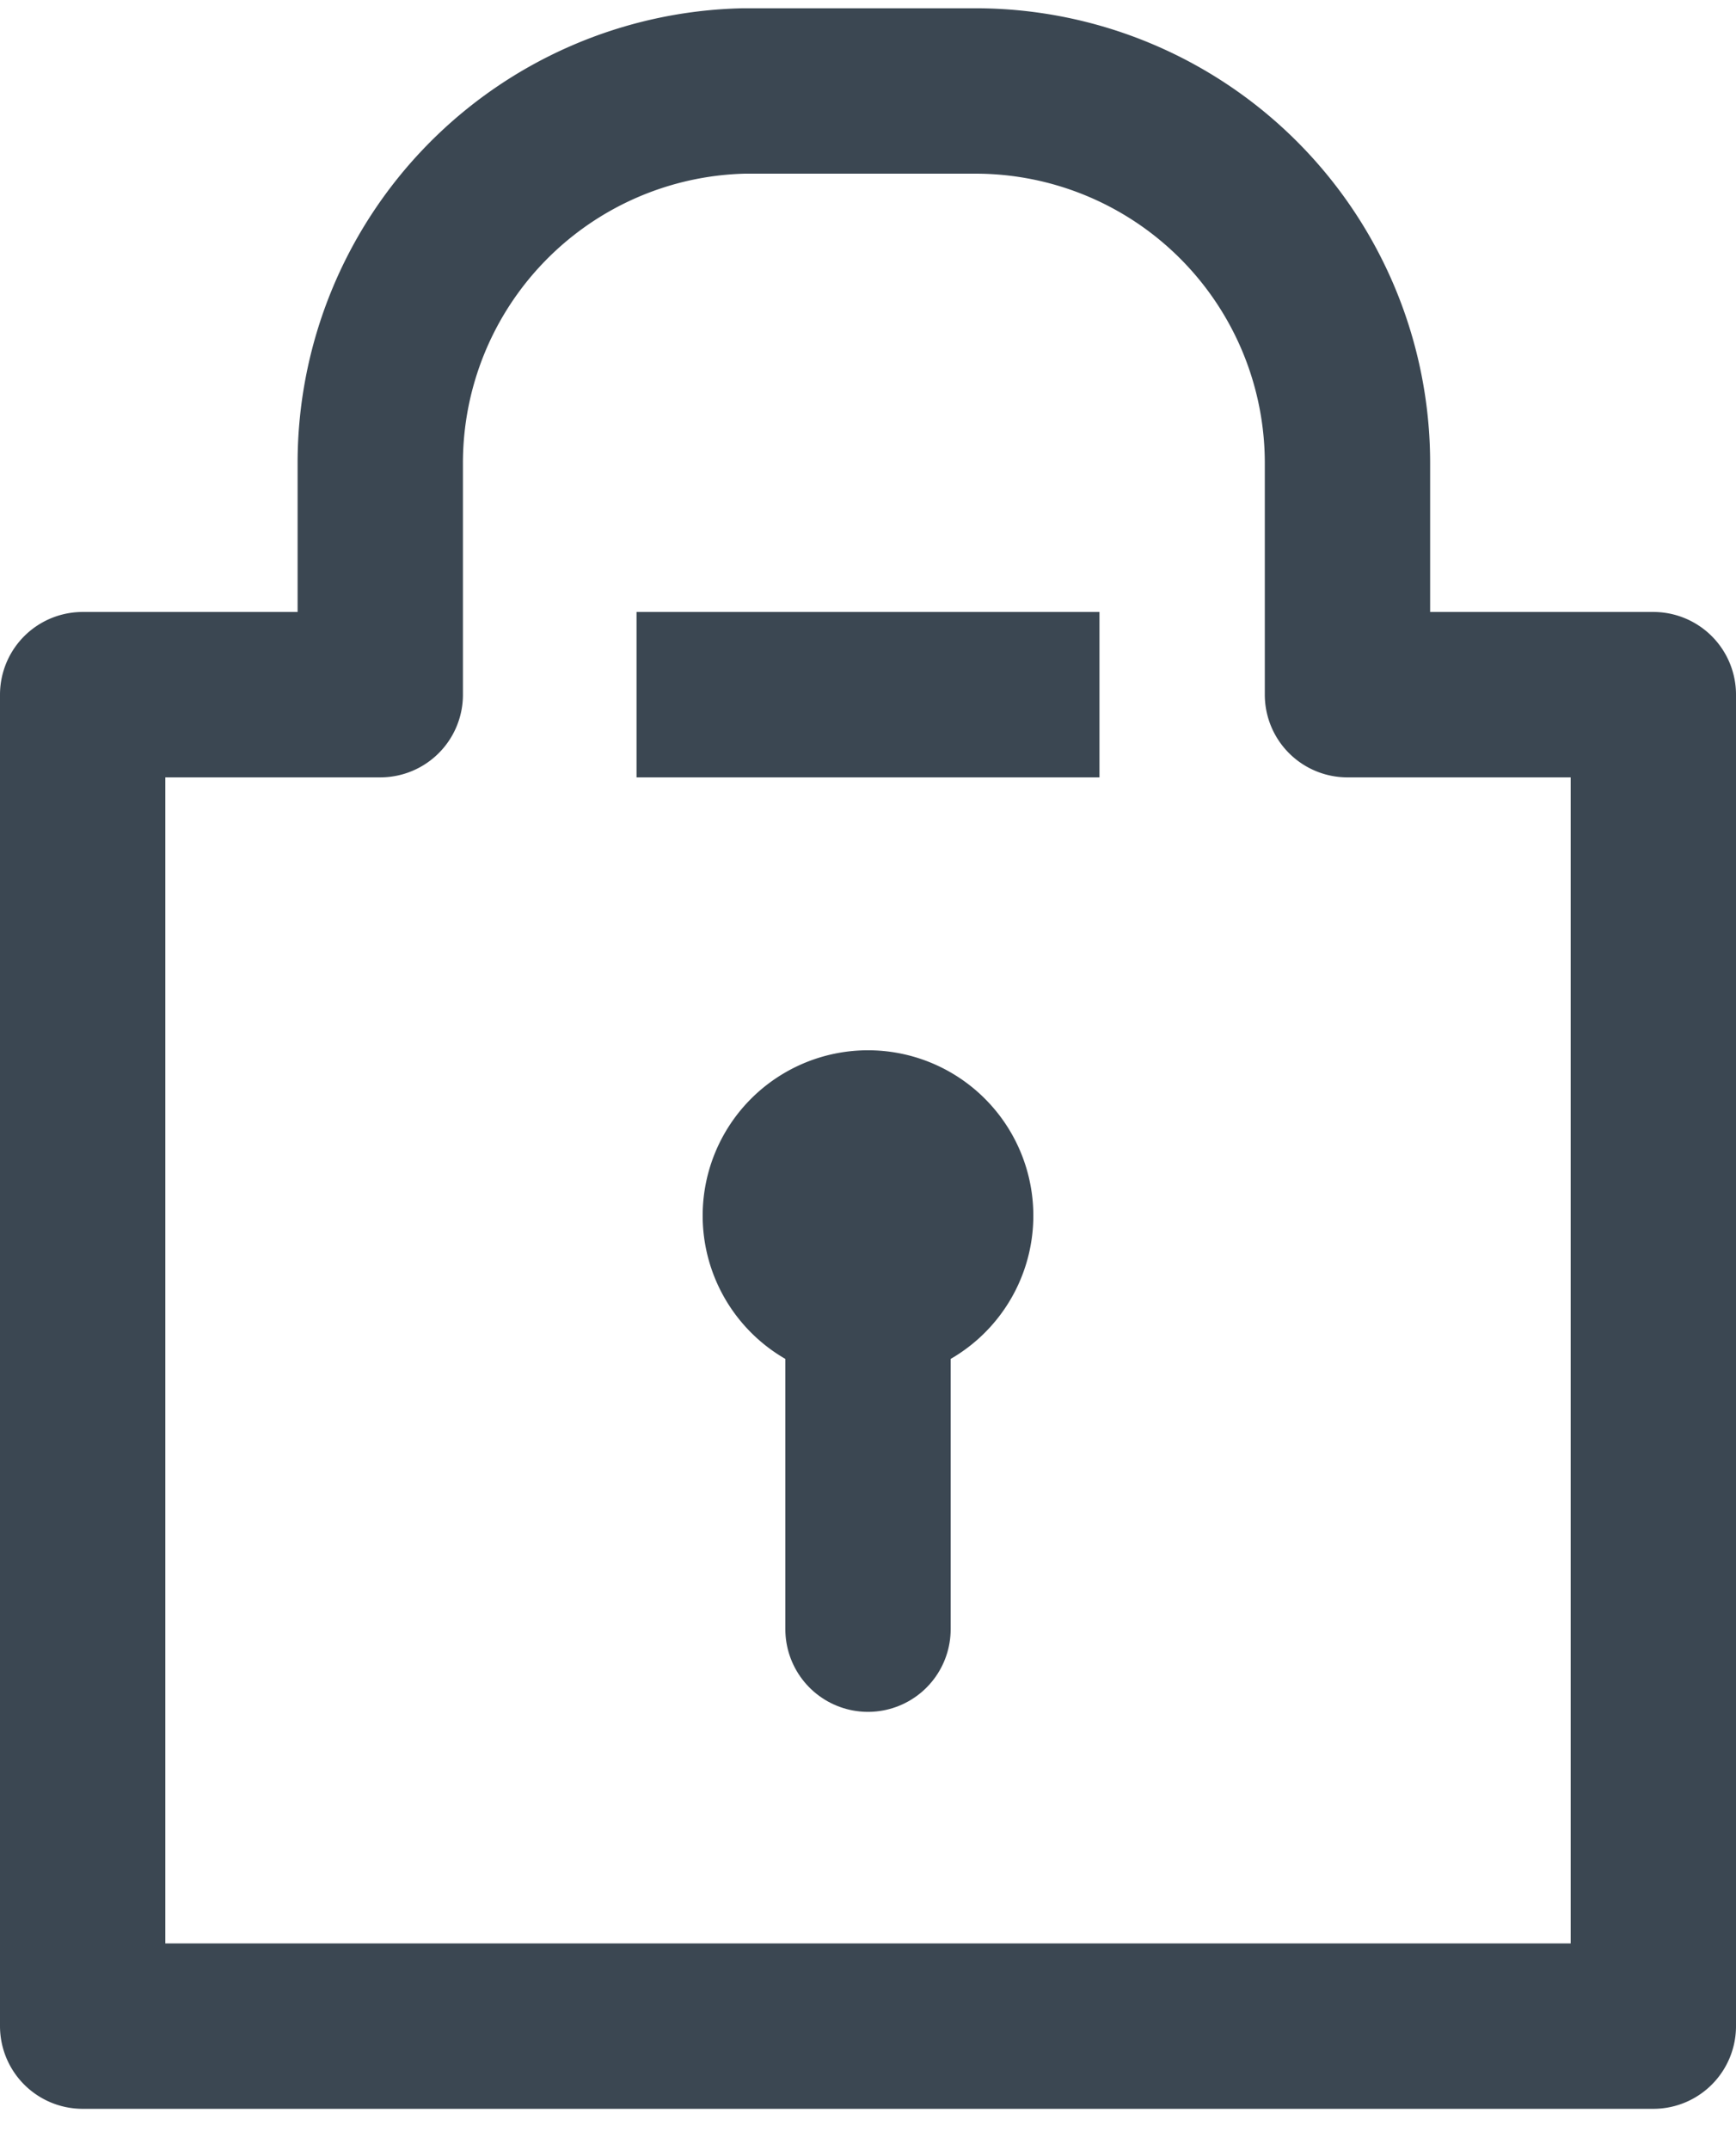 <svg xmlns="http://www.w3.org/2000/svg" fill="none" viewBox="0 0 21 26"><path stroke="#3B4752" stroke-linecap="round" stroke-miterlimit="10" stroke-width="2" d="M10.5 15v4.7"/><path fill="#3B4752" stroke="#3B4752" stroke-miterlimit="10" stroke-width="2" d="M11.5 14.7a1 1 0 1 1-2 0 1 1 0 0 1 2 0Z"/><path stroke="#3B4752" stroke-linecap="round" stroke-linejoin="round" stroke-width="2" d="M16.4 8.4H20v16.1H1V8.4h3.6V5.6A4.5 4.5 0 0 1 9 1.1h2.8a4.5 4.5 0 0 1 4.5 4.5v2.8Z"/><path stroke="#3B4752" stroke-linejoin="round" stroke-width="2" d="M7.7 8.4h5.6"/></svg>
